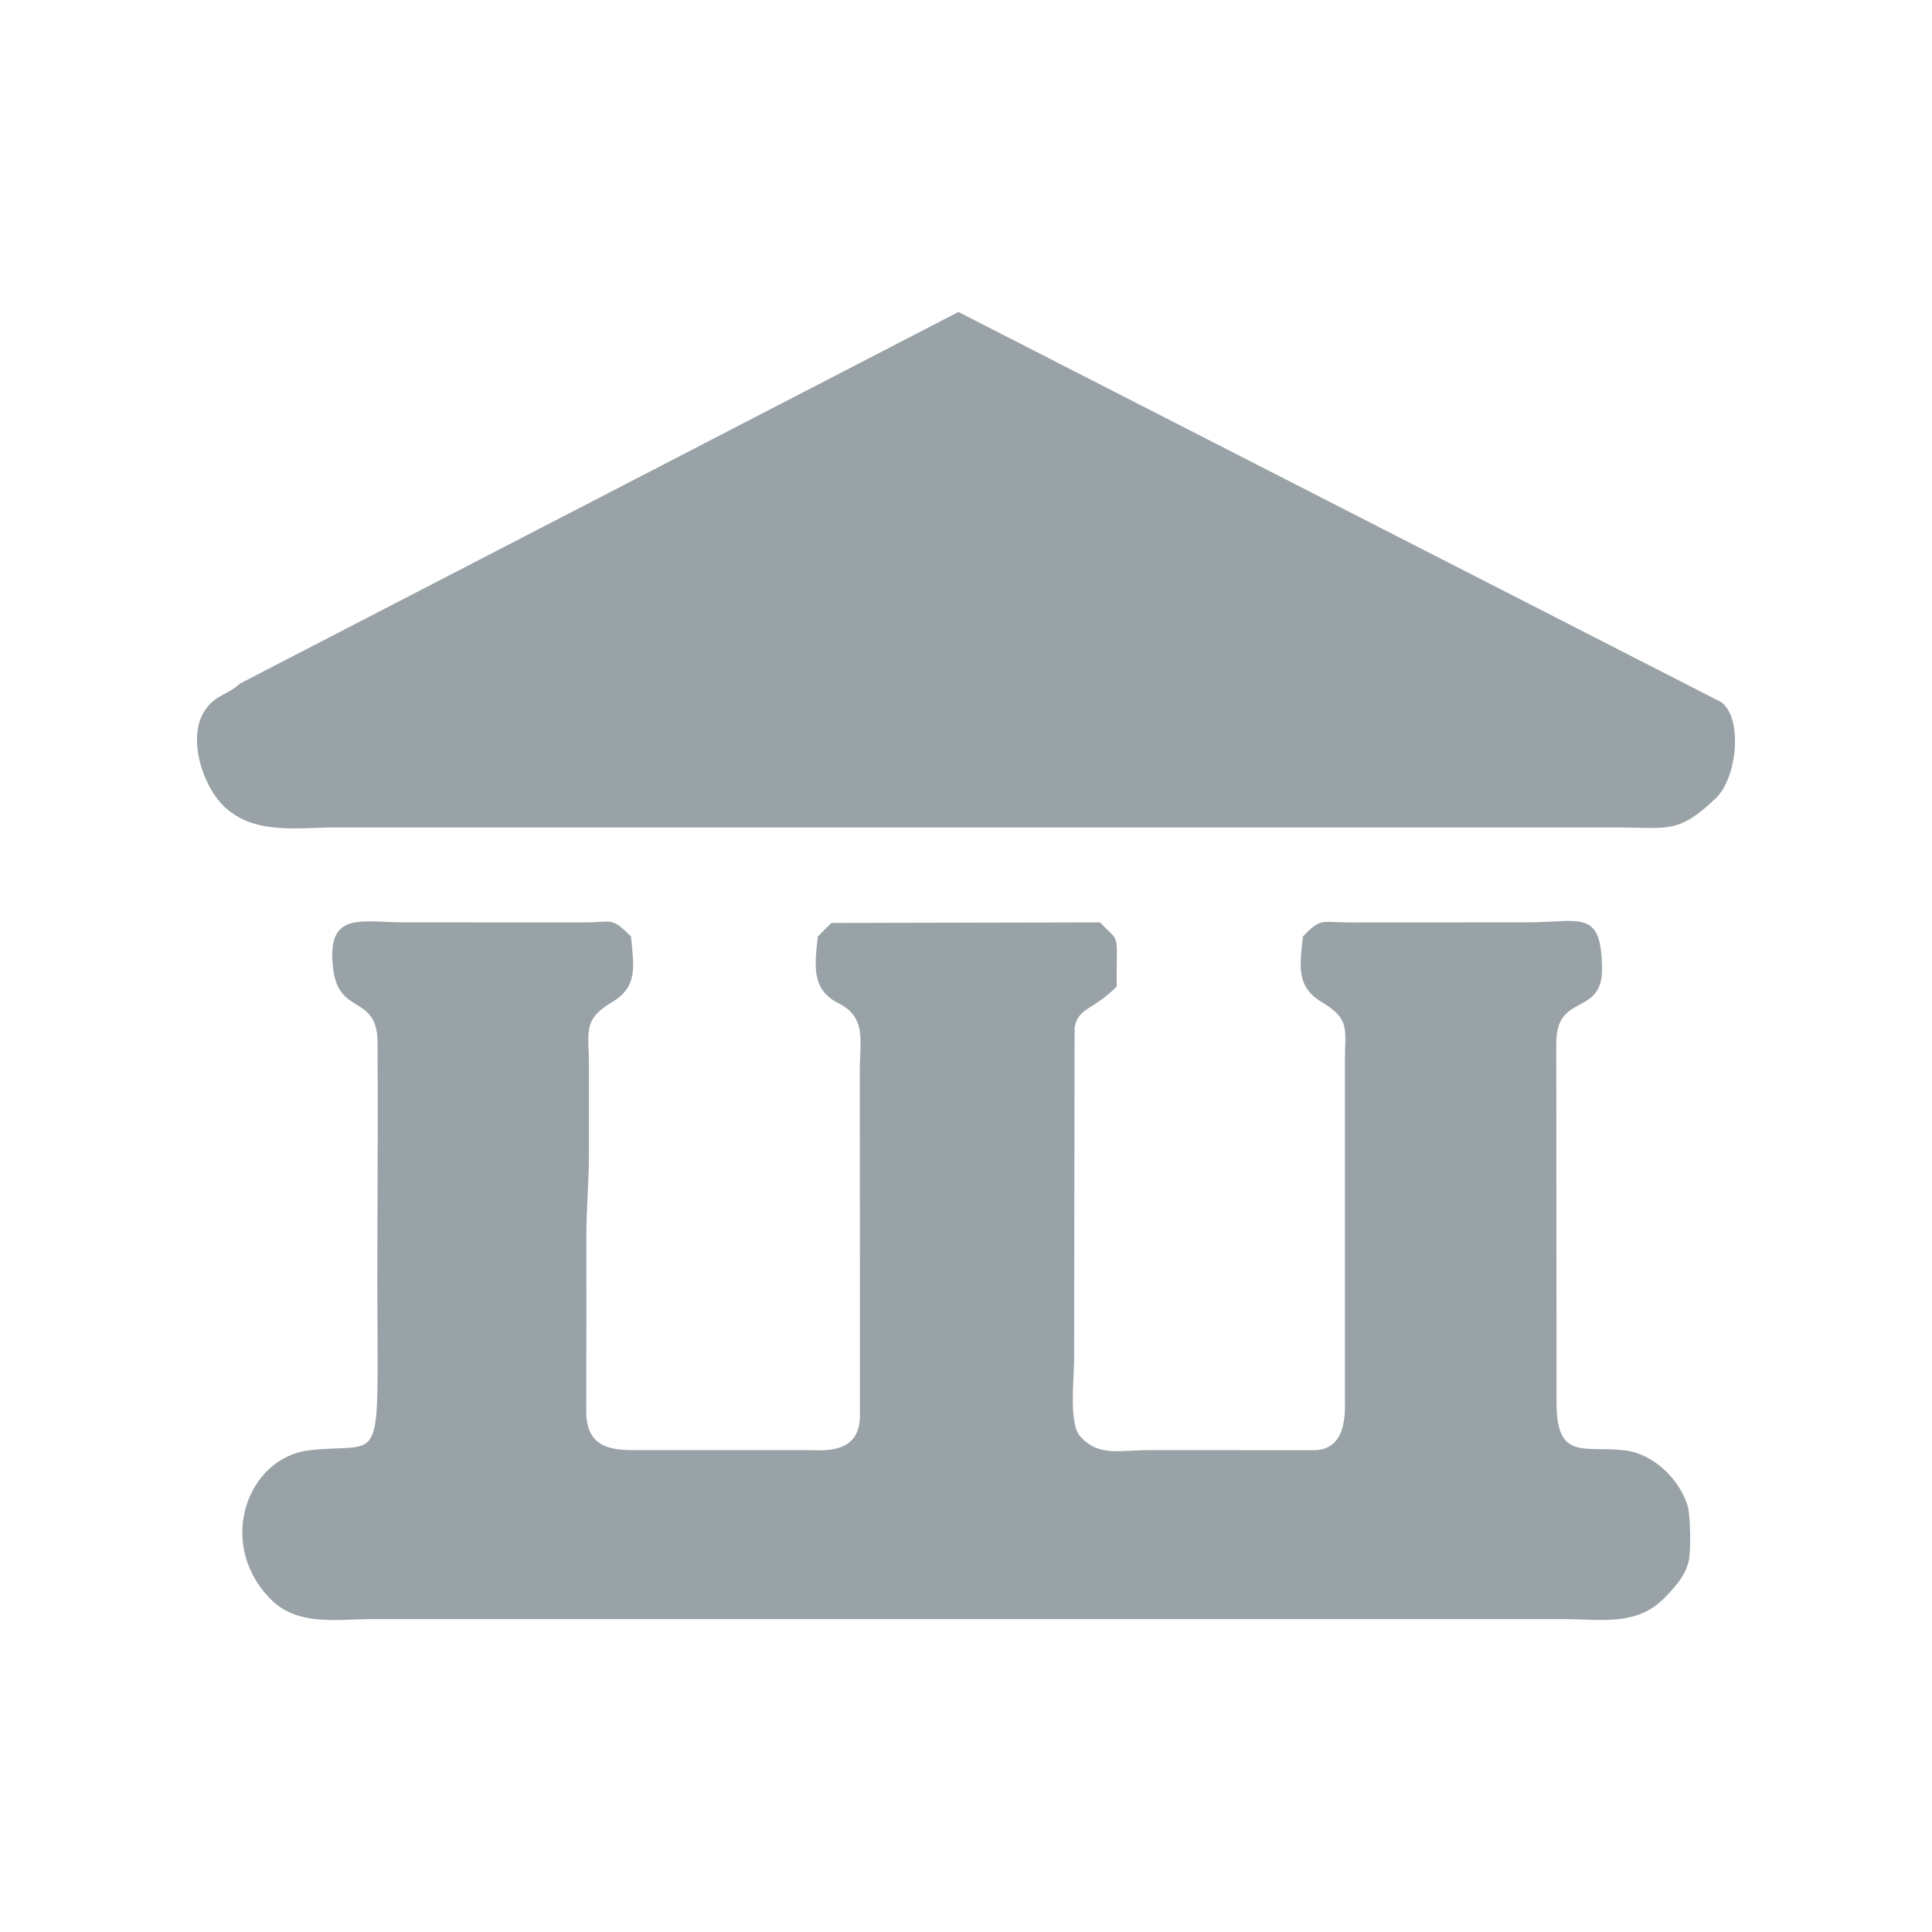 <?xml version="1.0" encoding="UTF-8"?>
<!DOCTYPE svg PUBLIC "-//W3C//DTD SVG 1.1//EN" "http://www.w3.org/Graphics/SVG/1.1/DTD/svg11.dtd">
<!-- Creator: CorelDRAW X6 -->
<svg xmlns="http://www.w3.org/2000/svg" xml:space="preserve" width="50px" height="50px" version="1.1" style="shape-rendering:geometricPrecision; text-rendering:geometricPrecision; image-rendering:optimizeQuality; fill-rule:evenodd; clip-rule:evenodd"
viewBox="0 0 1674901 1674901"
 xmlns:xlink="http://www.w3.org/1999/xlink">
 <defs>
  <style type="text/css">
   <![CDATA[
    .fil1 {fill:none}
    .fil0 {fill:#99A2A6}
   ]]>
  </style>
 </defs>
 <g id="Слой_x0020_1">
  <path class="fil0" d="M745490 1227675c-263,33904 -32921,29466 -45855,29466l-150202 0c-22212,93 -41308,-3743 -41200,-34125 185,-50092 77,-100184 77,-150275 0,-26418 2296,-48429 2296,-73941 0,-24641 0,-49288 0,-73935 0,-29502 -5993,-40659 19761,-55935 22520,-13346 19328,-30439 16661,-57104 -17541,-17588 -16120,-12038 -41539,-12146l-154781 -62c-38594,-31 -68323,-10297 -61758,41123 5087,39825 38116,21099 38378,63148 417,69266 -185,138825 -185,208136 0,167729 7136,137470 -59462,145348 -53083,6292 -81154,81123 -32463,129567 23154,23040 57923,16692 87765,16692l1032884 0c31305,0 62547,6379 86576,-17866 9159,-9232 18036,-18741 21454,-31953 2086,-8058 1684,-40258 -829,-48382 -7120,-23133 -29764,-45113 -54210,-48043 -36129,-4330 -60188,9912 -59447,-43712l-232 -309833c78,-43558 40088,-22320 39645,-64261 -540,-52033 -18530,-39979 -65306,-39964l-154749 77c-23200,0 -23277,-4469 -39228,12192 -2914,26356 -5705,43759 16615,57058 24709,14720 19776,23380 19776,51297l0 291138c0,10390 2760,43913 -24925,45838l-145610 -77c-25074,0 -42863,6122 -59061,-12099 -9911,-11142 -5164,-49968 -5164,-66012l402 -288290c3527,-17557 14674,-13902 36530,-35449 -525,-48722 4036,-36607 -14550,-55658l-232927 526 -11621 11728c-2729,24997 -5869,46009 18051,57969 24277,12146 18325,32442 18325,57305l108 300514zm85391 -957209l-622910 322169c-10853,10262 -21655,9340 -31108,24441 -14411,22999 -1262,65723 19086,83620 26171,22994 61867,16661 94679,16661l1111449 0c43898,47 53037,5823 85669,-25676 18448,-17820 23319,-69750 4129,-83157l-660994 -338058z"/>
  <rect class="fil1" width="1674901" height="1674901"/>
 </g>
</svg>
